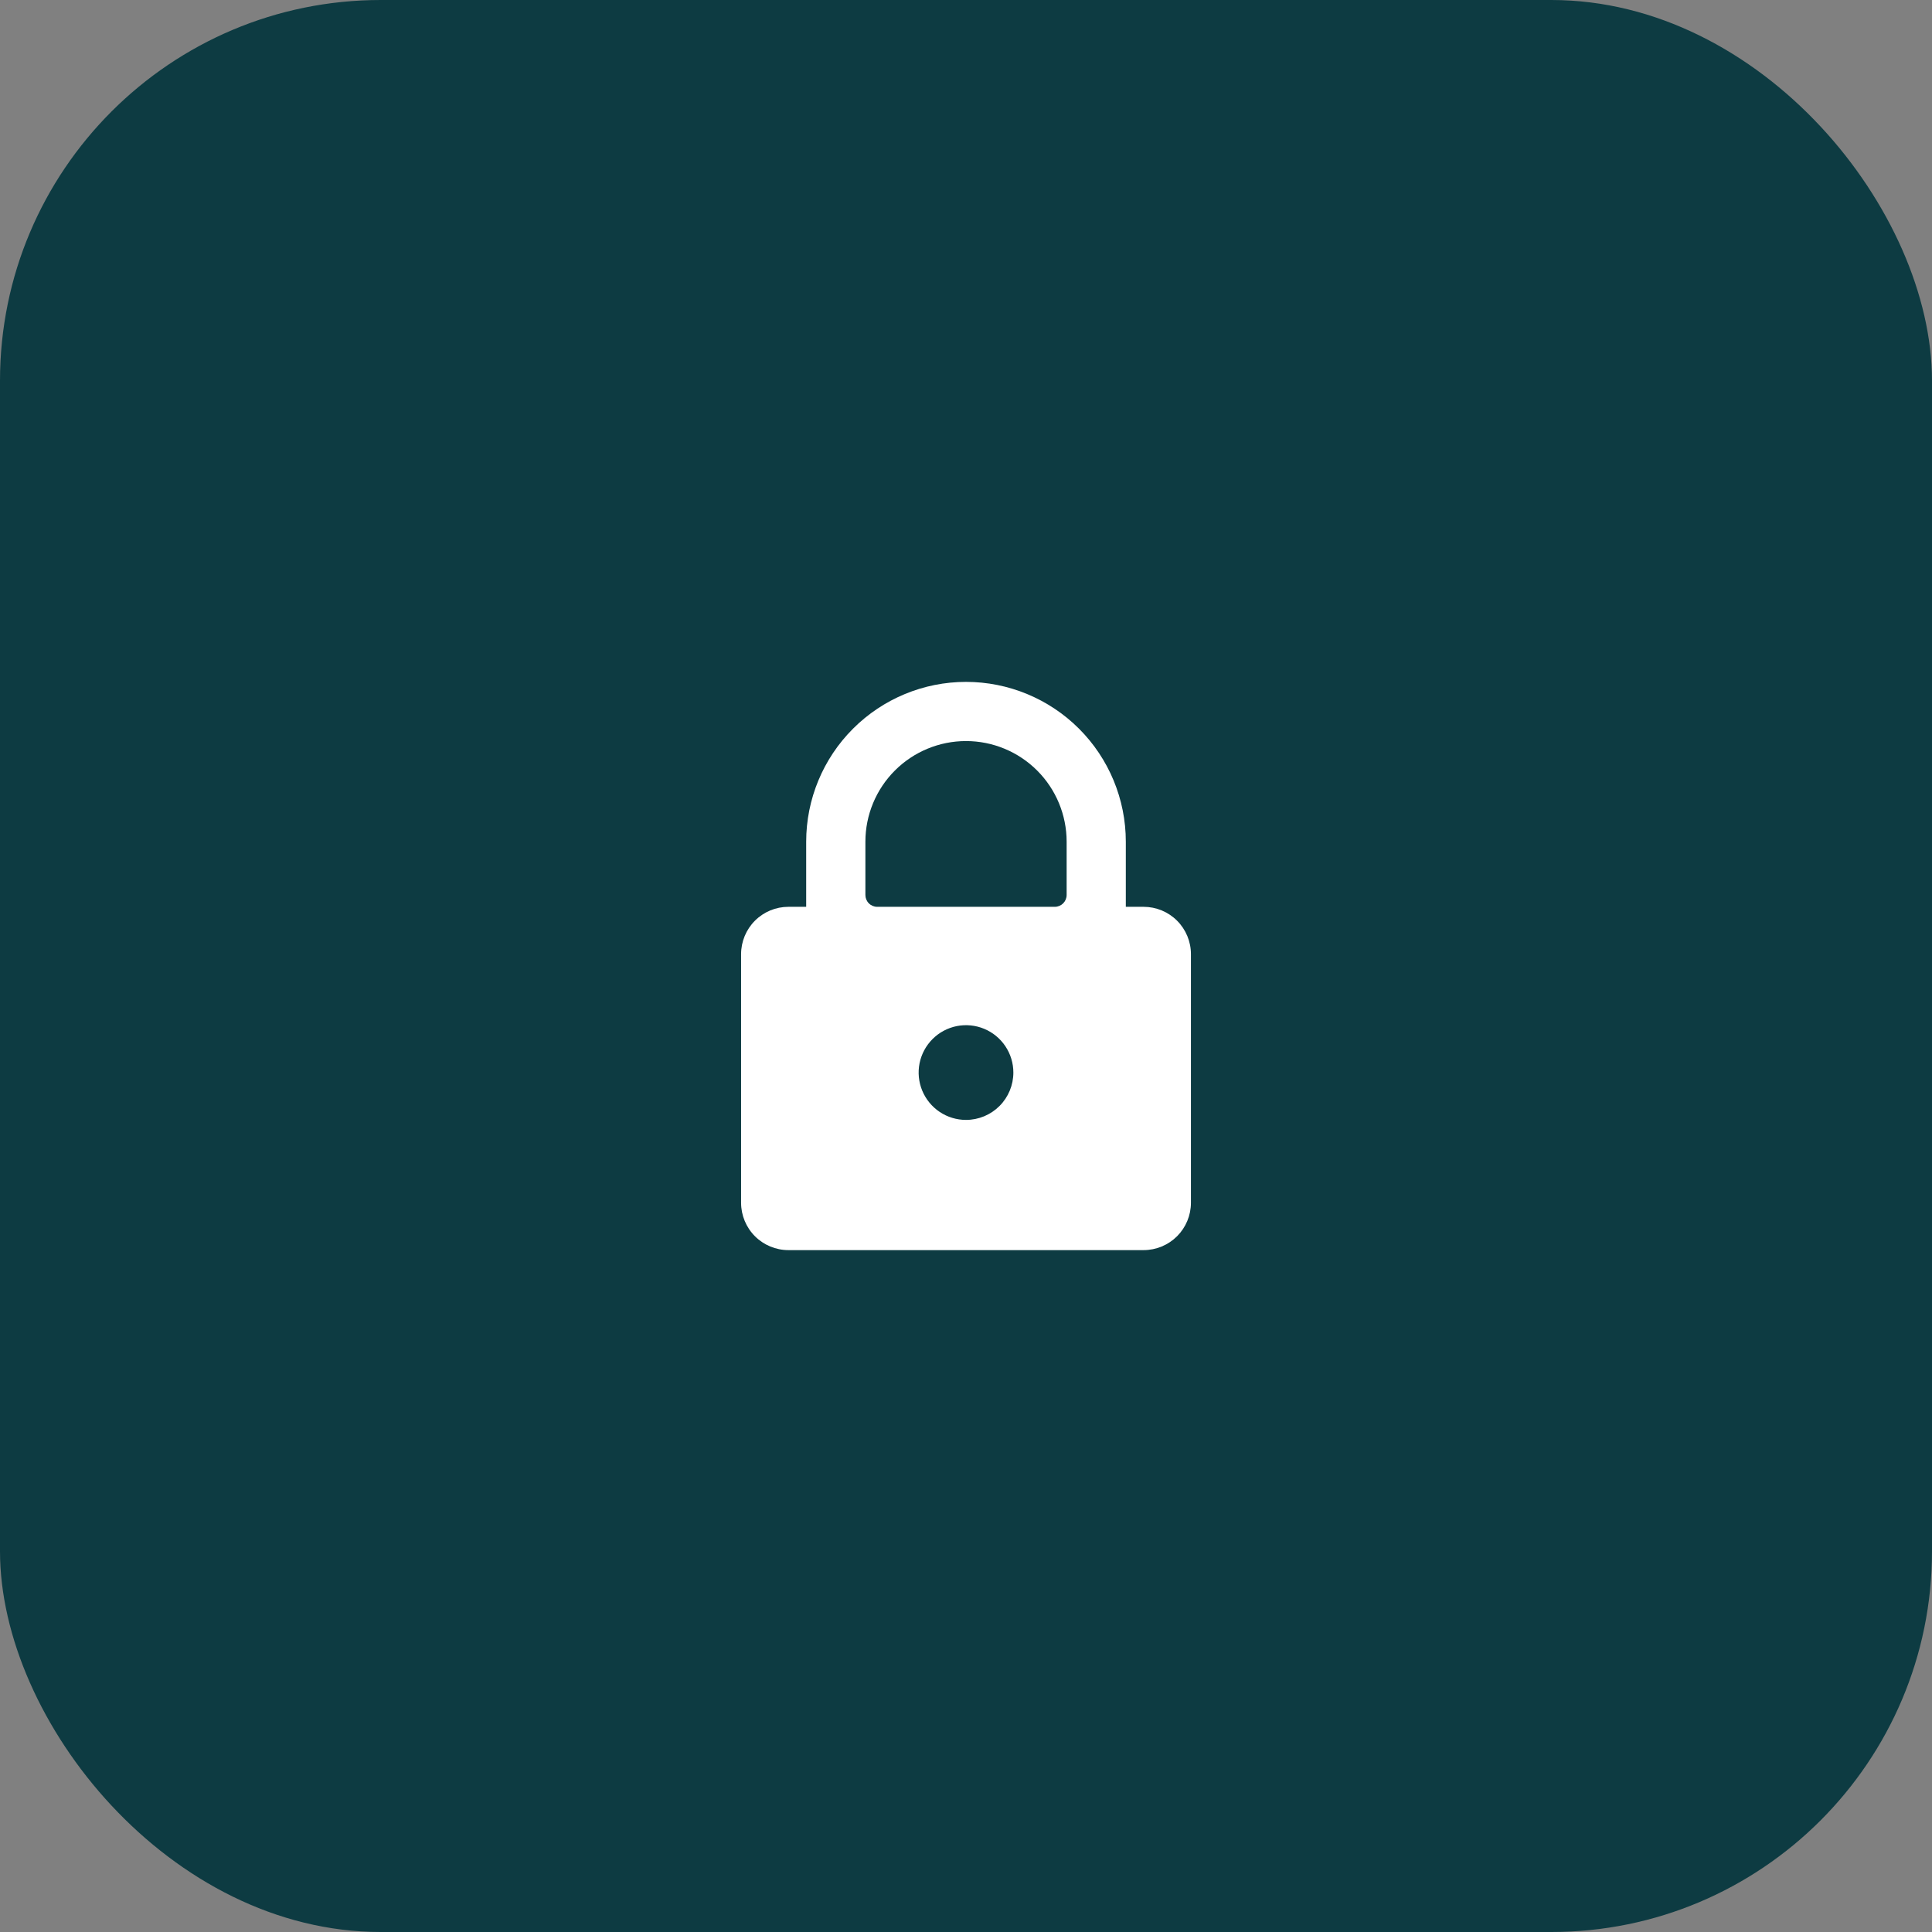 <svg width="68" height="68" viewBox="0 0 68 68" fill="none" xmlns="http://www.w3.org/2000/svg">
<rect x="0" y="0" width="68" height="68" fill="#808080" stroke="none"/>
<rect width="68" height="68" rx="13.4" fill="#0D3B42"/>
<path d="M40.25 31.917H39.625V29.625C39.625 28.133 39.032 26.702 37.978 25.648C36.923 24.593 35.492 24 34 24C32.508 24 31.078 24.593 30.023 25.648C28.968 26.702 28.375 28.133 28.375 29.625V31.917H27.75C27.308 31.917 26.884 32.092 26.572 32.405C26.259 32.717 26.084 33.141 26.084 33.583V42.333C26.084 42.775 26.259 43.199 26.572 43.512C26.884 43.824 27.308 44 27.75 44H40.25C40.692 44 41.116 43.824 41.429 43.512C41.741 43.199 41.917 42.775 41.917 42.333V33.583C41.917 33.141 41.741 32.717 41.429 32.405C41.116 32.092 40.692 31.917 40.25 31.917ZM34 39.417C33.67 39.417 33.348 39.319 33.074 39.136C32.8 38.953 32.587 38.692 32.46 38.388C32.334 38.083 32.301 37.748 32.365 37.425C32.43 37.102 32.589 36.805 32.822 36.572C33.055 36.338 33.352 36.18 33.675 36.115C33.998 36.051 34.333 36.084 34.638 36.21C34.943 36.336 35.203 36.55 35.386 36.824C35.569 37.098 35.667 37.42 35.667 37.75C35.667 38.192 35.491 38.616 35.179 38.928C34.866 39.241 34.442 39.417 34 39.417ZM37.542 31.5C37.542 31.61 37.498 31.716 37.42 31.795C37.342 31.873 37.236 31.917 37.125 31.917H30.875C30.765 31.917 30.659 31.873 30.581 31.795C30.502 31.716 30.459 31.61 30.459 31.5V29.625C30.459 28.686 30.832 27.785 31.496 27.121C32.16 26.456 33.061 26.083 34 26.083C34.94 26.083 35.84 26.456 36.505 27.121C37.169 27.785 37.542 28.686 37.542 29.625V31.5Z" fill="white"/>
</svg>
